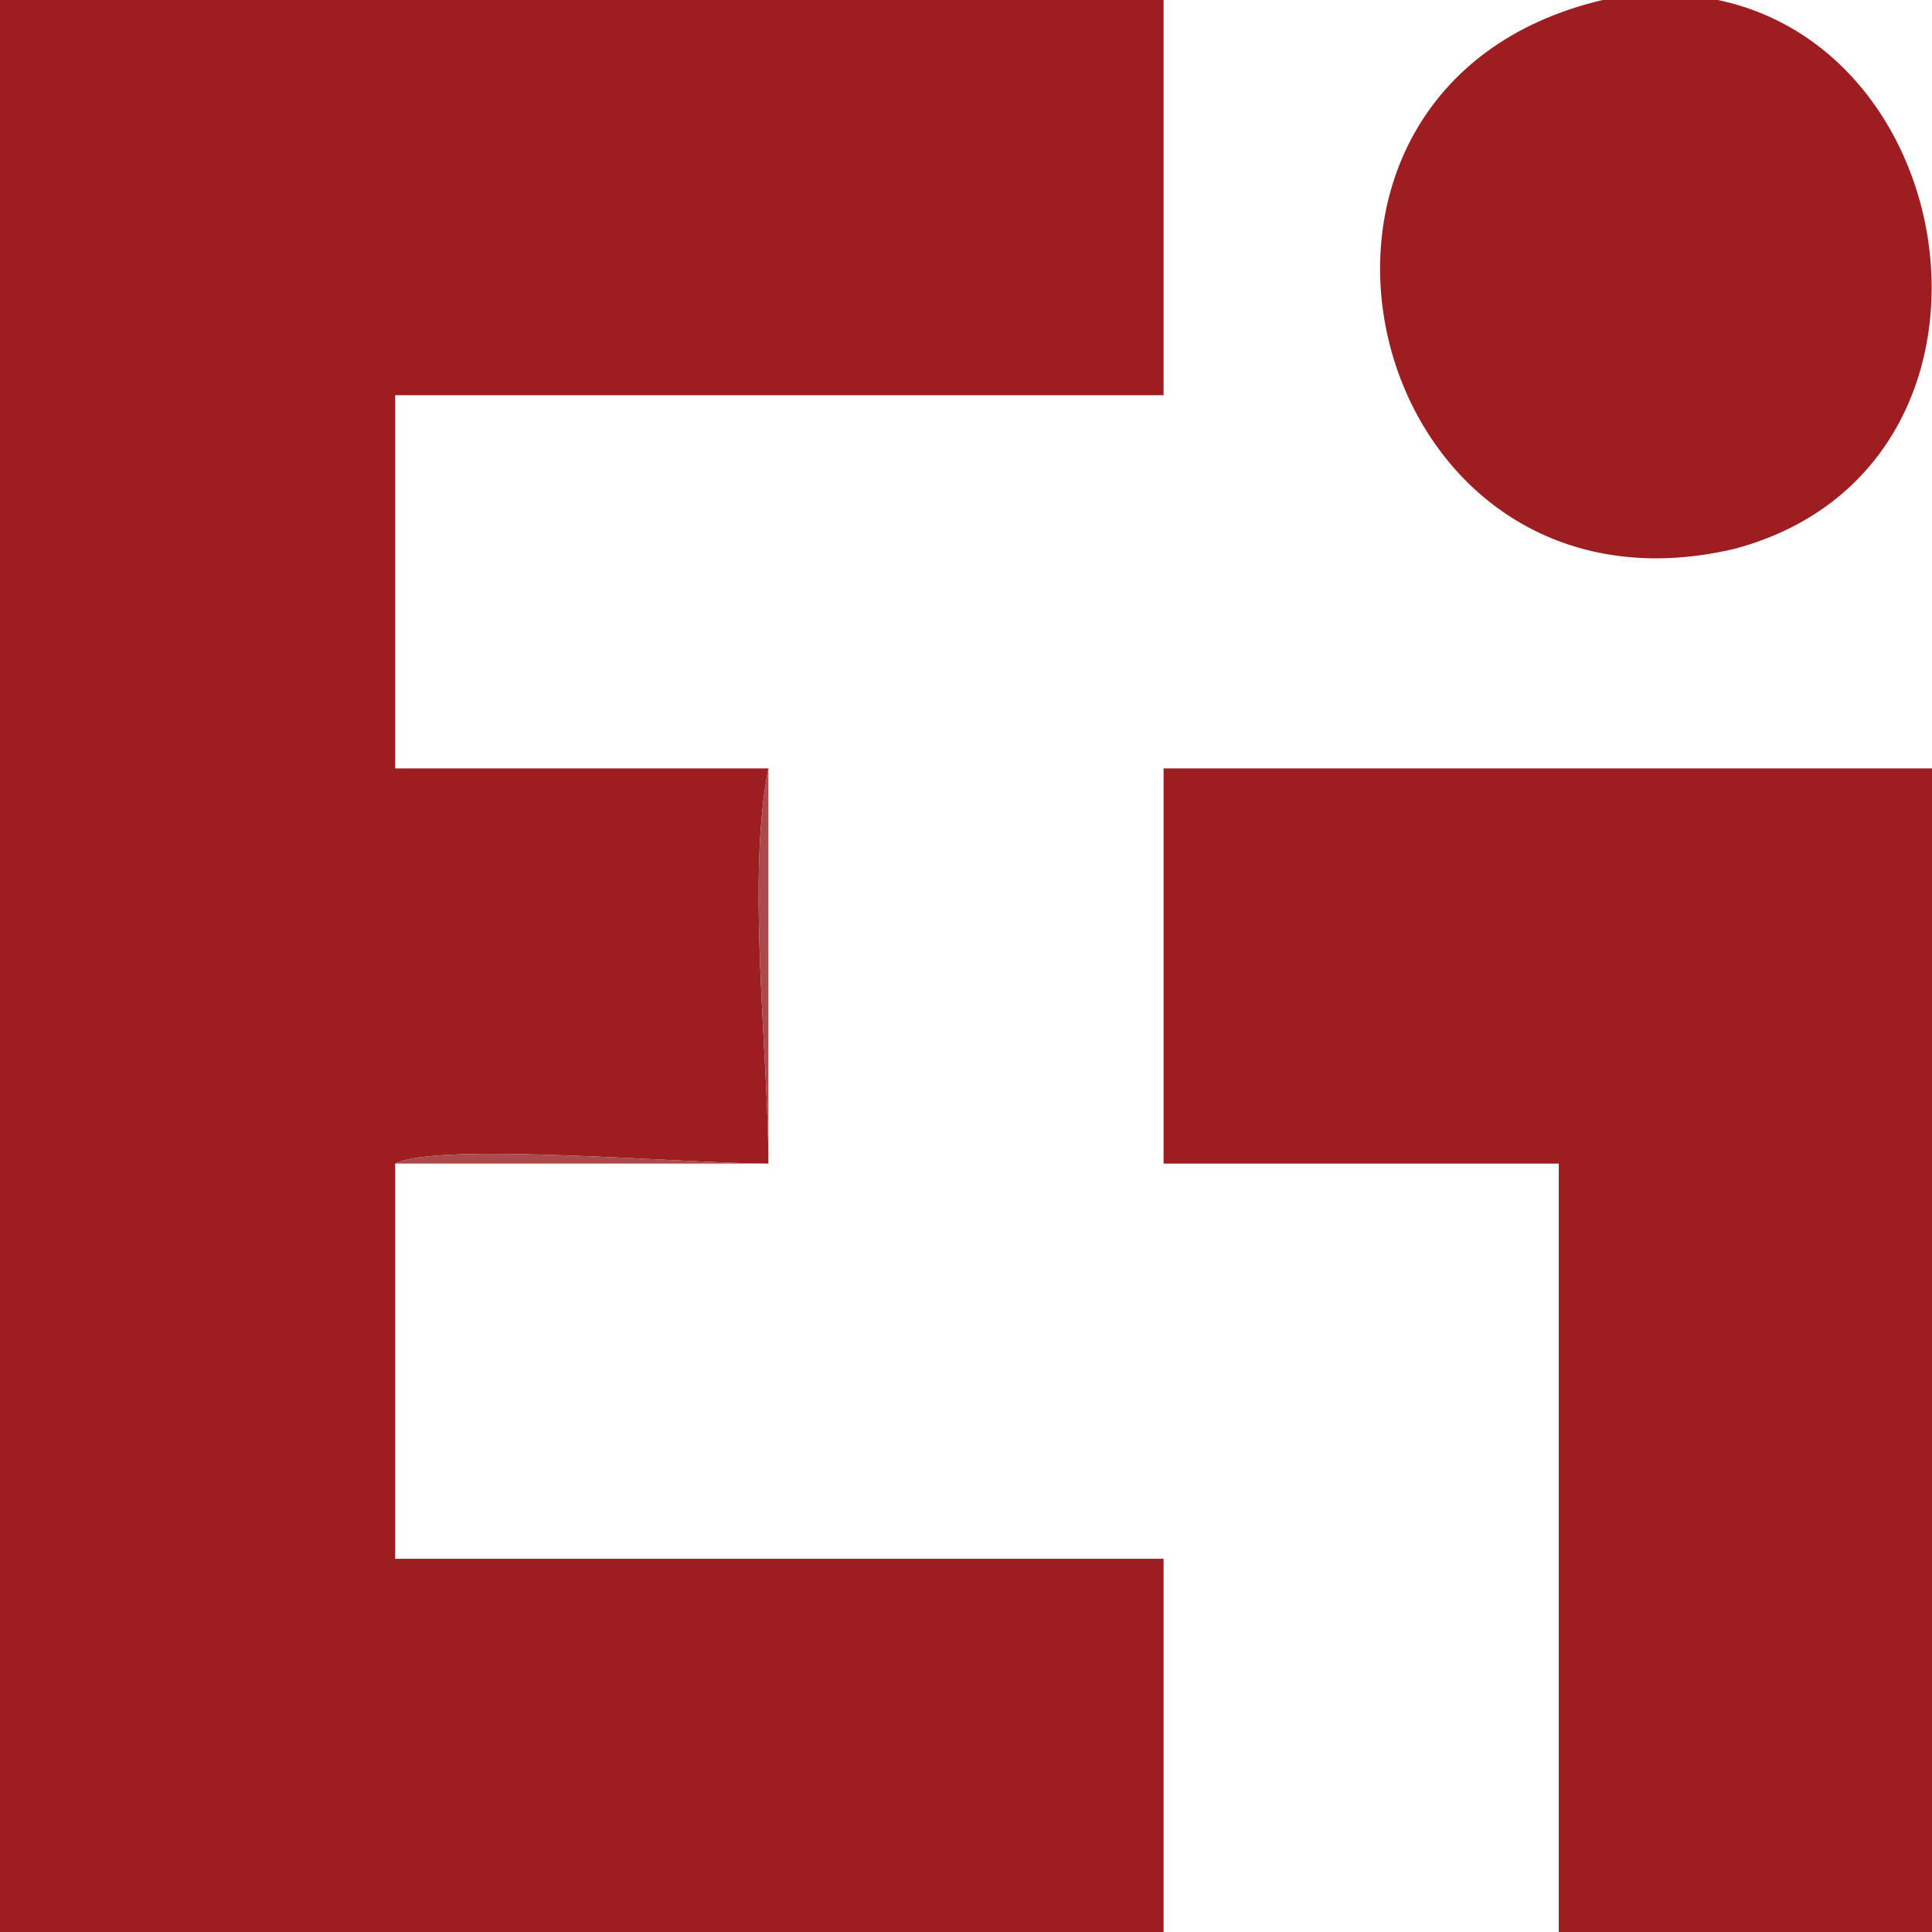 <?xml version="1.0" encoding="UTF-8"?>
<!DOCTYPE svg PUBLIC "-//W3C//DTD SVG 1.1//EN" "http://www.w3.org/Graphics/SVG/1.1/DTD/svg11.dtd">
<!-- Creator: CorelDRAW 2021 (64-Bit) -->
<svg xmlns="http://www.w3.org/2000/svg" xml:space="preserve" width="53px" height="53px" version="1.1" style="shape-rendering:geometricPrecision; text-rendering:geometricPrecision; image-rendering:optimizeQuality; fill-rule:evenodd; clip-rule:evenodd"
viewBox="0 0 0.088 0.088"
 xmlns:xlink="http://www.w3.org/1999/xlink"
 xmlns:xodm="http://www.corel.com/coreldraw/odm/2003">
 <defs>
  <style type="text/css">
   <![CDATA[
    .fil0 {fill:#9E1D21}
    .fil1 {fill:#AB494D}
   ]]>
  </style>
 </defs>
 <g id="Layer_x0020_1">
  <g id="_2396810962016">
   <path class="fil0" d="M0.018 0.053c0.002,-0.001 0.013,0 0.017,0 0,-0.005 -0.001,-0.013 0,-0.018l-0.017 0 0 -0.017 0.035 0 0 -0.018 -0.053 0 0 0.088 0.053 0 0 -0.017 -0.035 0 0 -0.018z"/>
   <polygon class="fil0" points="0.053,0.053 0.071,0.053 0.071,0.088 0.088,0.088 0.088,0.035 0.053,0.035 "/>
   <path class="fil0" d="M0.073 0c-0.017,0.004 -0.011,0.029 0.006,0.025 0.015,-0.004 0.01,-0.028 -0.006,-0.025z"/>
   <path class="fil1" d="M0.018 0.053l0.017 0 0 -0.018c-0.001,0.005 0,0.013 0,0.018 -0.004,0 -0.015,-0.001 -0.017,0z"/>
  </g>
 </g>
</svg>
